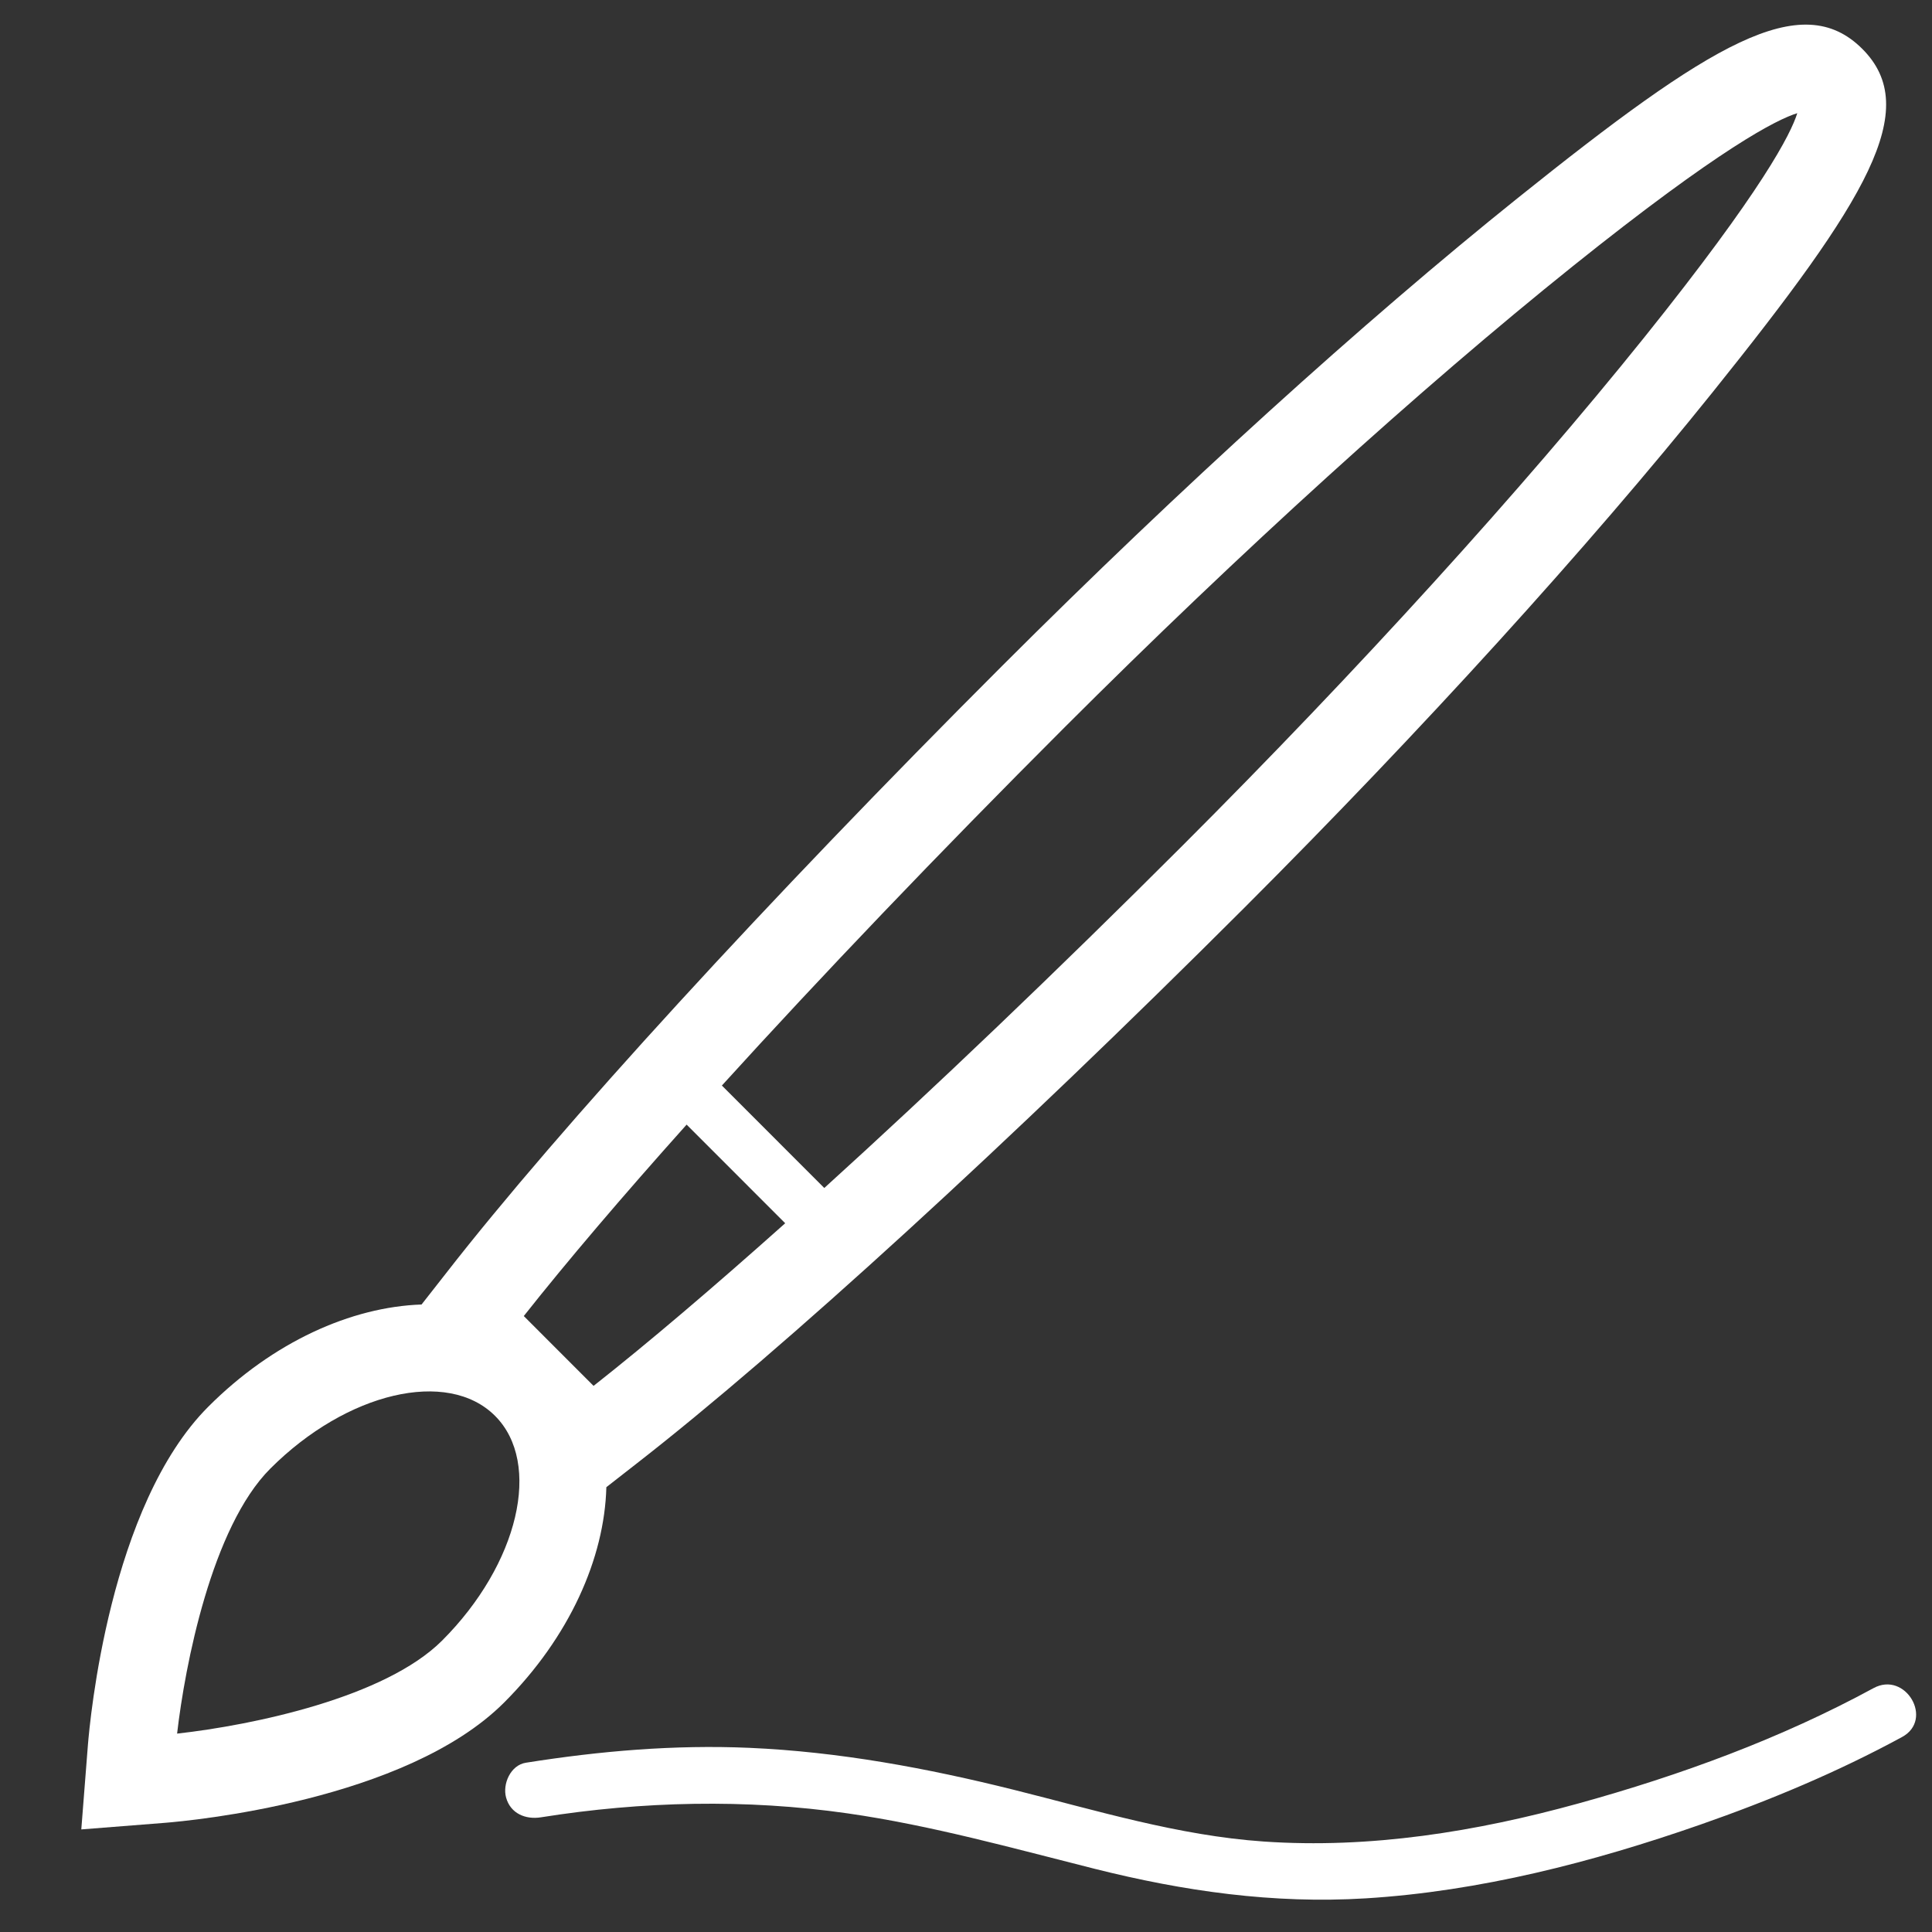 <?xml version="1.0" encoding="utf-8"?>
<!-- Generator: Adobe Illustrator 16.0.0, SVG Export Plug-In . SVG Version: 6.00 Build 0)  -->
<!DOCTYPE svg PUBLIC "-//W3C//DTD SVG 1.1//EN" "http://www.w3.org/Graphics/SVG/1.1/DTD/svg11.dtd">
<svg version="1.1" id="Livello_1" xmlns="http://www.w3.org/2000/svg" xmlns:xlink="http://www.w3.org/1999/xlink" x="0px" y="0px"
	 width="512px" height="512px" viewBox="0 0 512 512" enable-background="new 0 0 512 512" xml:space="preserve">
<rect x="0" y="0" width="512" height="512" fill="#333333" stroke="none"/>
<path fill="#FFFFFF" d="M55.228,372.761c-26.243,26.216-31.424,83.365-31.94,89.79l-1.743,22.262l22.256-1.754
	c6.446-0.521,63.697-5.789,89.785-31.859c17.325-17.329,26.614-38.252,27.104-57.082l8.003-6.249
	c38.64-30.058,98.861-85.141,161.067-147.297c47.093-47.089,91.145-95.588,124.044-136.557
	c41.07-51.171,55.652-75.129,39.732-91.056c-16.119-16.134-40.076-1.551-91.258,39.47c-41.042,32.906-89.563,76.93-136.625,123.961
	c-62.28,62.247-117.384,122.425-147.416,160.994l-6.521,8.321C93.06,346.348,72.36,355.617,55.228,372.761z M181.962,298.035
	l26.125,26.137c-19.141,17.085-36.392,31.768-50.783,43.1l-18.494-18.505C150.167,334.4,164.839,317.165,181.962,298.035z
	 M313.333,224.14c-33.277,33.256-65.913,64.409-94.888,90.688l-27.14-27.149c26.291-28.947,57.458-61.567,90.757-94.856
	c46.479-46.452,94.33-89.876,134.735-122.267c39.187-31.402,54.094-38.895,59.5-40.563c-1.669,5.404-9.157,20.3-40.597,59.482
	C403.309,129.805,359.861,177.634,313.333,224.14z M71.638,389.197c20.273-20.28,47-26.539,59.551-13.981
	c12.548,12.548,6.256,39.277-14.024,59.553c-15.12,15.104-50.066,22.399-70.233,24.658
	C49.009,441.438,56.083,404.736,71.638,389.197z"/>
<g>
	<g>
		<path fill="#FFFFFF" d="M496.501,447.372c-24.59,13.367-51.195,23.098-78.127,30.542c-27.184,7.514-55.29,12.057-83.538,10.105
			c-22.568-1.559-44.342-8.258-66.18-13.708c-23.013-5.743-46.323-10.079-70.063-11.115c-19.833-0.866-39.656,0.839-59.237,3.946
			c-4.043,0.642-6.23,5.62-5.238,9.227c1.173,4.266,5.192,5.878,9.226,5.238c26.888-4.268,54.344-4.911,81.322-1.039
			c22.167,3.183,43.752,9.234,65.432,14.684c23.611,5.935,47.377,9.329,71.763,7.835c30.304-1.857,60.231-9.59,88.8-19.56
			c18.302-6.388,36.368-13.939,53.41-23.204C512.571,455.703,505,442.751,496.501,447.372L496.501,447.372z"/>
	</g>
</g>
</svg>
